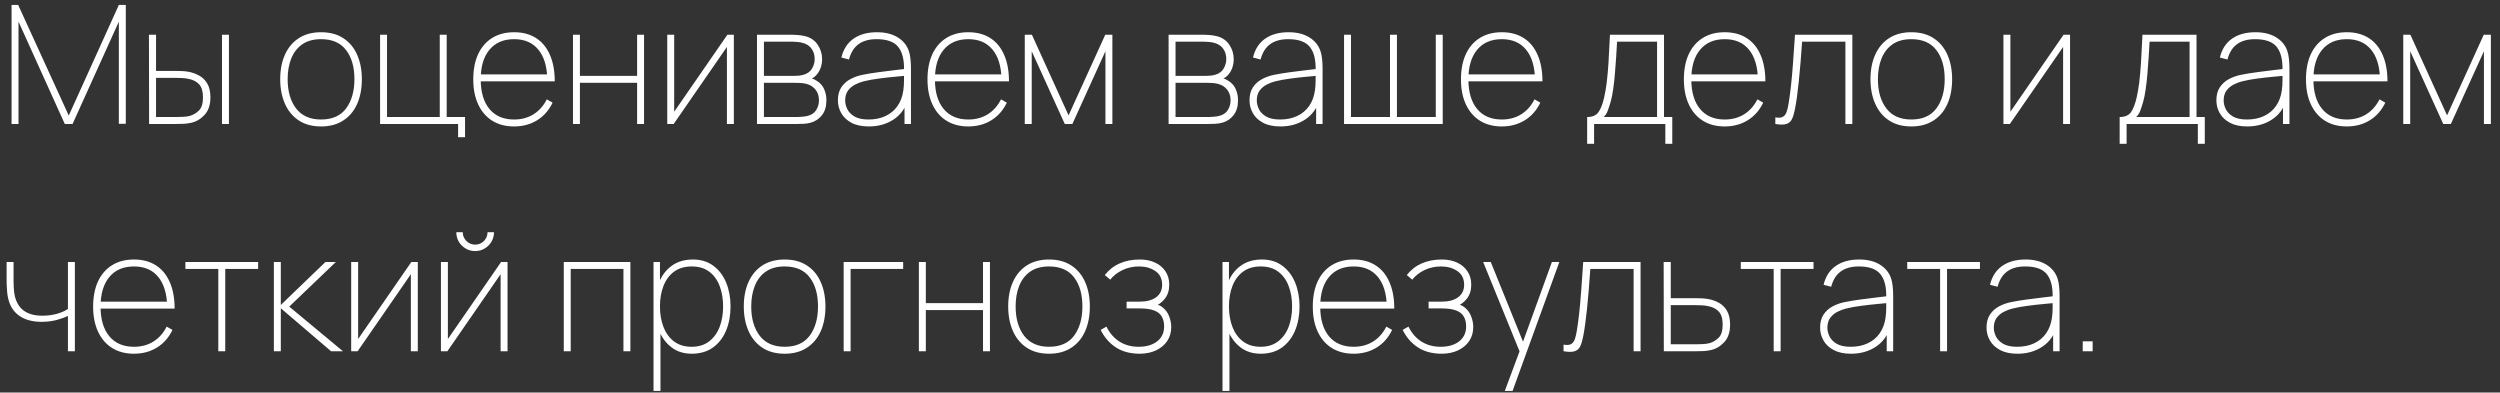 <?xml version="1.0" encoding="UTF-8"?> <svg xmlns="http://www.w3.org/2000/svg" width="242" height="38" viewBox="0 0 242 38" fill="none"><rect x="0" y="0" width="242" height="38" fill="#333333" stroke="none"/> <path d="M1.12 12V0.48H1.76L6.656 11.184L11.504 0.48H12.176V11.984H11.504V2.096L7.024 12H6.272L1.792 2.096V12H1.12ZM14.433 12L14.417 3.36H15.105V6.864H16.961C17.217 6.864 17.446 6.869 17.649 6.88C17.852 6.891 18.044 6.912 18.225 6.944C18.609 7.013 18.963 7.139 19.289 7.32C19.614 7.501 19.875 7.763 20.073 8.104C20.27 8.44 20.369 8.88 20.369 9.424C20.369 10.149 20.18 10.715 19.801 11.12C19.427 11.525 18.993 11.781 18.497 11.888C18.273 11.936 18.049 11.968 17.825 11.984C17.606 11.995 17.372 12 17.121 12H14.433ZM15.105 11.328H16.929C17.148 11.328 17.395 11.323 17.673 11.312C17.95 11.301 18.188 11.269 18.385 11.216C18.7 11.125 18.988 10.955 19.249 10.704C19.515 10.448 19.649 10.021 19.649 9.424C19.649 8.848 19.523 8.427 19.273 8.16C19.027 7.893 18.683 7.717 18.241 7.632C18.044 7.589 17.83 7.563 17.601 7.552C17.372 7.541 17.148 7.536 16.929 7.536H15.105V11.328ZM21.489 12V3.36H22.161V12H21.489ZM31.076 12.24C30.223 12.24 29.503 12.045 28.916 11.656C28.33 11.267 27.884 10.728 27.58 10.04C27.276 9.352 27.124 8.56 27.124 7.664C27.124 6.757 27.279 5.963 27.588 5.28C27.898 4.597 28.346 4.067 28.932 3.688C29.524 3.309 30.239 3.12 31.076 3.12C31.935 3.12 32.658 3.315 33.244 3.704C33.831 4.088 34.274 4.621 34.572 5.304C34.876 5.987 35.028 6.773 35.028 7.664C35.028 8.576 34.876 9.376 34.572 10.064C34.268 10.747 33.82 11.28 33.228 11.664C32.642 12.048 31.924 12.24 31.076 12.24ZM31.076 11.568C32.164 11.568 32.975 11.208 33.508 10.488C34.042 9.763 34.308 8.821 34.308 7.664C34.308 6.485 34.039 5.547 33.5 4.848C32.967 4.144 32.159 3.792 31.076 3.792C30.346 3.792 29.74 3.957 29.26 4.288C28.786 4.619 28.431 5.075 28.196 5.656C27.962 6.237 27.844 6.907 27.844 7.664C27.844 8.837 28.116 9.781 28.66 10.496C29.21 11.211 30.015 11.568 31.076 11.568ZM44.344 13.28V12H36.792V3.36H37.464V11.328H42.568V3.36H43.24V11.328H45.016V13.28H44.344ZM49.764 12.24C48.948 12.24 48.244 12.056 47.652 11.688C47.065 11.32 46.612 10.795 46.292 10.112C45.972 9.429 45.812 8.619 45.812 7.68C45.812 6.736 45.969 5.923 46.284 5.24C46.604 4.557 47.057 4.035 47.644 3.672C48.236 3.304 48.943 3.12 49.764 3.12C50.59 3.12 51.297 3.307 51.884 3.68C52.471 4.053 52.919 4.595 53.228 5.304C53.542 6.013 53.7 6.869 53.7 7.872H52.98V7.648C52.948 6.405 52.654 5.453 52.1 4.792C51.55 4.125 50.772 3.792 49.764 3.792C48.74 3.792 47.945 4.133 47.38 4.816C46.815 5.493 46.532 6.448 46.532 7.68C46.532 8.912 46.815 9.869 47.38 10.552C47.945 11.229 48.74 11.568 49.764 11.568C50.478 11.568 51.105 11.4 51.644 11.064C52.182 10.728 52.612 10.245 52.932 9.616L53.492 9.936C53.14 10.672 52.641 11.24 51.996 11.64C51.35 12.04 50.606 12.24 49.764 12.24ZM46.244 7.872V7.2H53.284V7.872H46.244ZM55.464 12V3.36H56.136V7.344H61.672V3.36H62.344V12H61.672V8.016H56.136V12H55.464ZM71.037 3.36V12H70.365V4.544L65.213 12H64.589V3.36H65.261V10.816L70.413 3.36H71.037ZM73.276 12V3.36H76.588C76.7 3.36 76.89 3.368 77.156 3.384C77.428 3.4 77.692 3.44 77.948 3.504C78.476 3.637 78.879 3.915 79.156 4.336C79.439 4.752 79.58 5.216 79.58 5.728C79.58 6 79.54 6.259 79.46 6.504C79.386 6.744 79.271 6.96 79.116 7.152C79.047 7.248 78.964 7.336 78.868 7.416C78.772 7.491 78.679 7.552 78.588 7.6C78.732 7.632 78.908 7.717 79.116 7.856C79.431 8.064 79.655 8.331 79.788 8.656C79.927 8.976 79.996 9.328 79.996 9.712C79.996 10.309 79.852 10.789 79.564 11.152C79.282 11.509 78.924 11.749 78.492 11.872C78.268 11.936 78.034 11.973 77.788 11.984C77.548 11.995 77.335 12 77.148 12H73.276ZM73.948 11.328H77.148C77.26 11.328 77.412 11.32 77.604 11.304C77.802 11.288 77.975 11.264 78.124 11.232C78.524 11.141 78.815 10.955 78.996 10.672C79.183 10.384 79.276 10.064 79.276 9.712C79.276 9.253 79.135 8.875 78.852 8.576C78.57 8.277 78.183 8.101 77.692 8.048C77.564 8.032 77.428 8.024 77.284 8.024C77.146 8.019 77.015 8.016 76.892 8.016H73.948V11.328ZM73.948 7.344H76.908C77.031 7.344 77.183 7.336 77.364 7.32C77.546 7.299 77.708 7.264 77.852 7.216C78.199 7.104 78.452 6.907 78.612 6.624C78.778 6.341 78.86 6.037 78.86 5.712C78.86 5.349 78.772 5.035 78.596 4.768C78.42 4.496 78.167 4.304 77.836 4.192C77.607 4.112 77.37 4.067 77.124 4.056C76.884 4.04 76.732 4.032 76.668 4.032H73.948V7.344ZM84.101 12.24C83.429 12.24 82.871 12.123 82.429 11.888C81.986 11.653 81.655 11.344 81.437 10.96C81.218 10.576 81.109 10.16 81.109 9.712C81.109 9.205 81.218 8.787 81.437 8.456C81.661 8.12 81.951 7.856 82.309 7.664C82.666 7.472 83.05 7.333 83.461 7.248C83.962 7.147 84.498 7.059 85.069 6.984C85.645 6.904 86.175 6.837 86.661 6.784C87.146 6.731 87.509 6.688 87.749 6.656L87.509 6.816C87.535 5.797 87.349 5.04 86.949 4.544C86.554 4.043 85.855 3.792 84.853 3.792C84.127 3.792 83.543 3.955 83.101 4.28C82.663 4.6 82.357 5.093 82.181 5.76L81.445 5.568C81.637 4.768 82.029 4.16 82.621 3.744C83.218 3.328 83.973 3.12 84.885 3.12C85.685 3.12 86.351 3.283 86.885 3.608C87.418 3.933 87.781 4.373 87.973 4.928C88.047 5.141 88.101 5.4 88.133 5.704C88.165 6.008 88.181 6.304 88.181 6.592V12H87.557V9.632L87.877 9.648C87.647 10.469 87.191 11.107 86.509 11.56C85.826 12.013 85.023 12.24 84.101 12.24ZM84.069 11.568C84.693 11.568 85.242 11.456 85.717 11.232C86.197 11.008 86.583 10.685 86.877 10.264C87.175 9.837 87.365 9.328 87.445 8.736C87.487 8.437 87.509 8.117 87.509 7.776C87.509 7.435 87.509 7.189 87.509 7.04L87.861 7.312C87.578 7.339 87.186 7.376 86.685 7.424C86.189 7.467 85.663 7.525 85.109 7.6C84.554 7.669 84.053 7.76 83.605 7.872C83.343 7.936 83.074 8.037 82.797 8.176C82.519 8.315 82.285 8.509 82.093 8.76C81.906 9.011 81.813 9.333 81.813 9.728C81.813 10.005 81.882 10.285 82.021 10.568C82.159 10.851 82.391 11.088 82.717 11.28C83.047 11.472 83.498 11.568 84.069 11.568ZM93.733 12.24C92.917 12.24 92.213 12.056 91.621 11.688C91.034 11.32 90.581 10.795 90.261 10.112C89.941 9.429 89.781 8.619 89.781 7.68C89.781 6.736 89.938 5.923 90.253 5.24C90.573 4.557 91.026 4.035 91.613 3.672C92.205 3.304 92.911 3.12 93.733 3.12C94.559 3.12 95.266 3.307 95.853 3.68C96.439 4.053 96.887 4.595 97.197 5.304C97.511 6.013 97.669 6.869 97.669 7.872H96.949V7.648C96.917 6.405 96.623 5.453 96.069 4.792C95.519 4.125 94.741 3.792 93.733 3.792C92.709 3.792 91.914 4.133 91.349 4.816C90.783 5.493 90.501 6.448 90.501 7.68C90.501 8.912 90.783 9.869 91.349 10.552C91.914 11.229 92.709 11.568 93.733 11.568C94.447 11.568 95.074 11.4 95.613 11.064C96.151 10.728 96.581 10.245 96.901 9.616L97.461 9.936C97.109 10.672 96.61 11.24 95.965 11.64C95.319 12.04 94.575 12.24 93.733 12.24ZM90.213 7.872V7.2H97.253V7.872H90.213ZM99.198 12V3.36H99.886L103.438 11.168L106.99 3.36H107.678V12H107.006V4.96L103.806 12H103.07L99.87 4.96V12H99.198ZM113.12 12V3.36H116.432C116.544 3.36 116.733 3.368 117 3.384C117.272 3.4 117.536 3.44 117.792 3.504C118.32 3.637 118.723 3.915 119 4.336C119.283 4.752 119.424 5.216 119.424 5.728C119.424 6 119.384 6.259 119.304 6.504C119.229 6.744 119.115 6.96 118.96 7.152C118.891 7.248 118.808 7.336 118.712 7.416C118.616 7.491 118.523 7.552 118.432 7.6C118.576 7.632 118.752 7.717 118.96 7.856C119.275 8.064 119.499 8.331 119.632 8.656C119.771 8.976 119.84 9.328 119.84 9.712C119.84 10.309 119.696 10.789 119.408 11.152C119.125 11.509 118.768 11.749 118.336 11.872C118.112 11.936 117.877 11.973 117.632 11.984C117.392 11.995 117.179 12 116.992 12H113.12ZM113.792 11.328H116.992C117.104 11.328 117.256 11.32 117.448 11.304C117.645 11.288 117.819 11.264 117.968 11.232C118.368 11.141 118.659 10.955 118.84 10.672C119.027 10.384 119.12 10.064 119.12 9.712C119.12 9.253 118.979 8.875 118.696 8.576C118.413 8.277 118.027 8.101 117.536 8.048C117.408 8.032 117.272 8.024 117.128 8.024C116.989 8.019 116.859 8.016 116.736 8.016H113.792V11.328ZM113.792 7.344H116.752C116.875 7.344 117.027 7.336 117.208 7.32C117.389 7.299 117.552 7.264 117.696 7.216C118.043 7.104 118.296 6.907 118.456 6.624C118.621 6.341 118.704 6.037 118.704 5.712C118.704 5.349 118.616 5.035 118.44 4.768C118.264 4.496 118.011 4.304 117.68 4.192C117.451 4.112 117.213 4.067 116.968 4.056C116.728 4.04 116.576 4.032 116.512 4.032H113.792V7.344ZM123.945 12.24C123.273 12.24 122.715 12.123 122.273 11.888C121.83 11.653 121.499 11.344 121.281 10.96C121.062 10.576 120.953 10.16 120.953 9.712C120.953 9.205 121.062 8.787 121.281 8.456C121.505 8.12 121.795 7.856 122.153 7.664C122.51 7.472 122.894 7.333 123.305 7.248C123.806 7.147 124.342 7.059 124.913 6.984C125.489 6.904 126.019 6.837 126.505 6.784C126.99 6.731 127.353 6.688 127.593 6.656L127.353 6.816C127.379 5.797 127.193 5.04 126.793 4.544C126.398 4.043 125.699 3.792 124.697 3.792C123.971 3.792 123.387 3.955 122.945 4.28C122.507 4.6 122.201 5.093 122.025 5.76L121.289 5.568C121.481 4.768 121.873 4.16 122.465 3.744C123.062 3.328 123.817 3.12 124.729 3.12C125.529 3.12 126.195 3.283 126.729 3.608C127.262 3.933 127.625 4.373 127.817 4.928C127.891 5.141 127.945 5.4 127.977 5.704C128.009 6.008 128.025 6.304 128.025 6.592V12H127.401V9.632L127.721 9.648C127.491 10.469 127.035 11.107 126.353 11.56C125.67 12.013 124.867 12.24 123.945 12.24ZM123.913 11.568C124.537 11.568 125.086 11.456 125.561 11.232C126.041 11.008 126.427 10.685 126.721 10.264C127.019 9.837 127.209 9.328 127.289 8.736C127.331 8.437 127.353 8.117 127.353 7.776C127.353 7.435 127.353 7.189 127.353 7.04L127.705 7.312C127.422 7.339 127.03 7.376 126.529 7.424C126.033 7.467 125.507 7.525 124.953 7.6C124.398 7.669 123.897 7.76 123.449 7.872C123.187 7.936 122.918 8.037 122.641 8.176C122.363 8.315 122.129 8.509 121.937 8.76C121.75 9.011 121.657 9.333 121.657 9.728C121.657 10.005 121.726 10.285 121.865 10.568C122.003 10.851 122.235 11.088 122.561 11.28C122.891 11.472 123.342 11.568 123.913 11.568ZM130.104 12V3.36H130.776V11.328H134.552V3.36H135.224V11.328H138.984V3.36H139.656V12H130.104ZM145.373 12.24C144.557 12.24 143.853 12.056 143.261 11.688C142.675 11.32 142.221 10.795 141.901 10.112C141.581 9.429 141.421 8.619 141.421 7.68C141.421 6.736 141.579 5.923 141.893 5.24C142.213 4.557 142.667 4.035 143.253 3.672C143.845 3.304 144.552 3.12 145.373 3.12C146.2 3.12 146.907 3.307 147.493 3.68C148.08 4.053 148.528 4.595 148.837 5.304C149.152 6.013 149.309 6.869 149.309 7.872H148.589V7.648C148.557 6.405 148.264 5.453 147.709 4.792C147.16 4.125 146.381 3.792 145.373 3.792C144.349 3.792 143.555 4.133 142.989 4.816C142.424 5.493 142.141 6.448 142.141 7.68C142.141 8.912 142.424 9.869 142.989 10.552C143.555 11.229 144.349 11.568 145.373 11.568C146.088 11.568 146.715 11.4 147.253 11.064C147.792 10.728 148.221 10.245 148.541 9.616L149.101 9.936C148.749 10.672 148.251 11.24 147.605 11.64C146.96 12.04 146.216 12.24 145.373 12.24ZM141.853 7.872V7.2H148.893V7.872H141.853ZM153.636 13.92V11.328C154.143 11.328 154.508 11.171 154.732 10.856C154.956 10.541 155.14 10.064 155.284 9.424C155.386 8.981 155.468 8.499 155.532 7.976C155.596 7.453 155.652 6.824 155.7 6.088C155.748 5.352 155.796 4.443 155.844 3.36H161.076V11.328H161.876V13.92H161.204V12H154.308V13.92H153.636ZM155.236 11.328H160.404V4.032H156.532C156.511 4.496 156.482 4.995 156.444 5.528C156.412 6.061 156.372 6.595 156.324 7.128C156.282 7.661 156.226 8.16 156.156 8.624C156.092 9.088 156.015 9.483 155.924 9.808C155.828 10.144 155.732 10.443 155.636 10.704C155.54 10.965 155.407 11.173 155.236 11.328ZM166.951 12.24C166.135 12.24 165.431 12.056 164.839 11.688C164.253 11.32 163.799 10.795 163.479 10.112C163.159 9.429 162.999 8.619 162.999 7.68C162.999 6.736 163.157 5.923 163.471 5.24C163.791 4.557 164.245 4.035 164.831 3.672C165.423 3.304 166.13 3.12 166.951 3.12C167.778 3.12 168.485 3.307 169.071 3.68C169.658 4.053 170.106 4.595 170.415 5.304C170.73 6.013 170.887 6.869 170.887 7.872H170.167V7.648C170.135 6.405 169.842 5.453 169.287 4.792C168.738 4.125 167.959 3.792 166.951 3.792C165.927 3.792 165.133 4.133 164.567 4.816C164.002 5.493 163.719 6.448 163.719 7.68C163.719 8.912 164.002 9.869 164.567 10.552C165.133 11.229 165.927 11.568 166.951 11.568C167.666 11.568 168.293 11.4 168.831 11.064C169.37 10.728 169.799 10.245 170.119 9.616L170.679 9.936C170.327 10.672 169.829 11.24 169.183 11.64C168.538 12.04 167.794 12.24 166.951 12.24ZM163.431 7.872V7.2H170.471V7.872H163.431ZM171.851 12V11.36C172.177 11.419 172.422 11.4 172.587 11.304C172.753 11.203 172.873 11.043 172.947 10.824C173.022 10.605 173.083 10.347 173.131 10.048C173.222 9.499 173.302 8.907 173.371 8.272C173.441 7.632 173.505 6.912 173.563 6.112C173.627 5.312 173.691 4.395 173.755 3.36H179.307V12H178.635V4.032H174.443C174.395 4.741 174.345 5.421 174.291 6.072C174.238 6.717 174.182 7.323 174.123 7.888C174.065 8.453 174.003 8.968 173.939 9.432C173.875 9.891 173.809 10.288 173.739 10.624C173.665 10.997 173.571 11.301 173.459 11.536C173.347 11.765 173.169 11.92 172.923 12C172.678 12.08 172.321 12.08 171.851 12ZM185.014 12.24C184.161 12.24 183.441 12.045 182.854 11.656C182.267 11.267 181.822 10.728 181.518 10.04C181.214 9.352 181.062 8.56 181.062 7.664C181.062 6.757 181.217 5.963 181.526 5.28C181.835 4.597 182.283 4.067 182.87 3.688C183.462 3.309 184.177 3.12 185.014 3.12C185.873 3.12 186.595 3.315 187.182 3.704C187.769 4.088 188.211 4.621 188.51 5.304C188.814 5.987 188.966 6.773 188.966 7.664C188.966 8.576 188.814 9.376 188.51 10.064C188.206 10.747 187.758 11.28 187.166 11.664C186.579 12.048 185.862 12.24 185.014 12.24ZM185.014 11.568C186.102 11.568 186.913 11.208 187.446 10.488C187.979 9.763 188.246 8.821 188.246 7.664C188.246 6.485 187.977 5.547 187.438 4.848C186.905 4.144 186.097 3.792 185.014 3.792C184.283 3.792 183.678 3.957 183.198 4.288C182.723 4.619 182.369 5.075 182.134 5.656C181.899 6.237 181.782 6.907 181.782 7.664C181.782 8.837 182.054 9.781 182.598 10.496C183.147 11.211 183.953 11.568 185.014 11.568ZM200.381 3.36V12H199.709V4.544L194.557 12H193.933V3.36H194.605V10.816L199.757 3.36H200.381ZM205.183 13.92V11.328C205.69 11.328 206.055 11.171 206.279 10.856C206.503 10.541 206.687 10.064 206.831 9.424C206.932 8.981 207.015 8.499 207.079 7.976C207.143 7.453 207.199 6.824 207.247 6.088C207.295 5.352 207.343 4.443 207.391 3.36H212.623V11.328H213.423V13.92H212.751V12H205.855V13.92H205.183ZM206.783 11.328H211.951V4.032H208.079C208.058 4.496 208.028 4.995 207.991 5.528C207.959 6.061 207.919 6.595 207.871 7.128C207.828 7.661 207.772 8.16 207.703 8.624C207.639 9.088 207.562 9.483 207.471 9.808C207.375 10.144 207.279 10.443 207.183 10.704C207.087 10.965 206.954 11.173 206.783 11.328ZM217.538 12.24C216.866 12.24 216.309 12.123 215.866 11.888C215.424 11.653 215.093 11.344 214.874 10.96C214.656 10.576 214.546 10.16 214.546 9.712C214.546 9.205 214.656 8.787 214.874 8.456C215.098 8.12 215.389 7.856 215.746 7.664C216.104 7.472 216.488 7.333 216.898 7.248C217.4 7.147 217.936 7.059 218.506 6.984C219.082 6.904 219.613 6.837 220.098 6.784C220.584 6.731 220.946 6.688 221.186 6.656L220.946 6.816C220.973 5.797 220.786 5.04 220.386 4.544C219.992 4.043 219.293 3.792 218.29 3.792C217.565 3.792 216.981 3.955 216.538 4.28C216.101 4.6 215.794 5.093 215.618 5.76L214.882 5.568C215.074 4.768 215.466 4.16 216.058 3.744C216.656 3.328 217.41 3.12 218.322 3.12C219.122 3.12 219.789 3.283 220.322 3.608C220.856 3.933 221.218 4.373 221.41 4.928C221.485 5.141 221.538 5.4 221.57 5.704C221.602 6.008 221.618 6.304 221.618 6.592V12H220.994V9.632L221.314 9.648C221.085 10.469 220.629 11.107 219.946 11.56C219.264 12.013 218.461 12.24 217.538 12.24ZM217.506 11.568C218.13 11.568 218.68 11.456 219.154 11.232C219.634 11.008 220.021 10.685 220.314 10.264C220.613 9.837 220.802 9.328 220.882 8.736C220.925 8.437 220.946 8.117 220.946 7.776C220.946 7.435 220.946 7.189 220.946 7.04L221.298 7.312C221.016 7.339 220.624 7.376 220.122 7.424C219.626 7.467 219.101 7.525 218.546 7.6C217.992 7.669 217.49 7.76 217.042 7.872C216.781 7.936 216.512 8.037 216.234 8.176C215.957 8.315 215.722 8.509 215.53 8.76C215.344 9.011 215.25 9.333 215.25 9.728C215.25 10.005 215.32 10.285 215.458 10.568C215.597 10.851 215.829 11.088 216.154 11.28C216.485 11.472 216.936 11.568 217.506 11.568ZM227.17 12.24C226.354 12.24 225.65 12.056 225.058 11.688C224.471 11.32 224.018 10.795 223.698 10.112C223.378 9.429 223.218 8.619 223.218 7.68C223.218 6.736 223.375 5.923 223.69 5.24C224.01 4.557 224.463 4.035 225.05 3.672C225.642 3.304 226.349 3.12 227.17 3.12C227.997 3.12 228.703 3.307 229.29 3.68C229.877 4.053 230.325 4.595 230.634 5.304C230.949 6.013 231.106 6.869 231.106 7.872H230.386V7.648C230.354 6.405 230.061 5.453 229.506 4.792C228.957 4.125 228.178 3.792 227.17 3.792C226.146 3.792 225.351 4.133 224.786 4.816C224.221 5.493 223.938 6.448 223.938 7.68C223.938 8.912 224.221 9.869 224.786 10.552C225.351 11.229 226.146 11.568 227.17 11.568C227.885 11.568 228.511 11.4 229.05 11.064C229.589 10.728 230.018 10.245 230.338 9.616L230.898 9.936C230.546 10.672 230.047 11.24 229.402 11.64C228.757 12.04 228.013 12.24 227.17 12.24ZM223.65 7.872V7.2H230.69V7.872H223.65ZM232.636 12V3.36H233.324L236.876 11.168L240.428 3.36H241.116V12H240.444V4.96L237.244 12H236.508L233.308 4.96V12H232.636ZM6.576 34V30.576C6.299 30.72 5.933 30.853 5.48 30.976C5.032 31.093 4.544 31.152 4.016 31.152C3.152 31.152 2.443 30.963 1.888 30.584C1.333 30.2 0.971 29.648 0.8 28.928C0.747 28.704 0.709 28.469 0.688 28.224C0.667 27.973 0.653 27.749 0.648 27.552C0.643 27.349 0.64 27.211 0.64 27.136V25.36H1.312V27.136C1.312 27.349 1.317 27.568 1.328 27.792C1.339 28.016 1.36 28.229 1.392 28.432C1.504 29.12 1.784 29.648 2.232 30.016C2.68 30.379 3.307 30.56 4.112 30.56C4.571 30.56 5.019 30.504 5.456 30.392C5.899 30.275 6.272 30.112 6.576 29.904V25.36H7.248V34H6.576ZM12.967 34.24C12.151 34.24 11.447 34.056 10.855 33.688C10.268 33.32 9.815 32.795 9.495 32.112C9.175 31.429 9.015 30.619 9.015 29.68C9.015 28.736 9.172 27.923 9.487 27.24C9.807 26.557 10.26 26.035 10.847 25.672C11.439 25.304 12.146 25.12 12.967 25.12C13.794 25.12 14.5 25.307 15.087 25.68C15.674 26.053 16.122 26.595 16.431 27.304C16.746 28.013 16.903 28.869 16.903 29.872H16.183V29.648C16.151 28.405 15.858 27.453 15.303 26.792C14.754 26.125 13.975 25.792 12.967 25.792C11.943 25.792 11.148 26.133 10.583 26.816C10.018 27.493 9.735 28.448 9.735 29.68C9.735 30.912 10.018 31.869 10.583 32.552C11.148 33.229 11.943 33.568 12.967 33.568C13.682 33.568 14.308 33.4 14.847 33.064C15.386 32.728 15.815 32.245 16.135 31.616L16.695 31.936C16.343 32.672 15.844 33.24 15.199 33.64C14.554 34.04 13.81 34.24 12.967 34.24ZM9.447 29.872V29.2H16.487V29.872H9.447ZM21.131 34V26.032H17.947V25.36H24.987V26.032H21.803V34H21.131ZM26.511 34V25.36H27.183V29.52L31.503 25.36H32.511L27.999 29.68L33.199 34H32.047L27.183 29.84V34H26.511ZM40.443 25.36V34H39.771V26.544L34.619 34H33.995V25.36H34.667V32.816L39.819 25.36H40.443ZM45.995 24.304C45.658 24.304 45.352 24.221 45.075 24.056C44.797 23.891 44.576 23.672 44.41 23.4C44.251 23.123 44.17 22.816 44.17 22.48H44.794C44.794 22.805 44.912 23.088 45.147 23.328C45.386 23.563 45.669 23.68 45.995 23.68C46.331 23.68 46.613 23.563 46.843 23.328C47.077 23.088 47.194 22.805 47.194 22.48H47.819C47.819 22.816 47.736 23.123 47.571 23.4C47.41 23.672 47.192 23.891 46.914 24.056C46.637 24.221 46.331 24.304 45.995 24.304ZM49.13 25.36V34H48.459V26.544L43.306 34H42.682V25.36H43.355V32.816L48.507 25.36H49.13ZM54.573 34V25.36H61.021V34H60.349V26.032H55.245V34H54.573ZM66.957 34.24C66.194 34.24 65.546 34.037 65.013 33.632C64.479 33.227 64.071 32.68 63.789 31.992C63.511 31.299 63.373 30.523 63.373 29.664C63.373 28.789 63.514 28.011 63.797 27.328C64.079 26.64 64.495 26.101 65.045 25.712C65.599 25.317 66.279 25.12 67.085 25.12C67.858 25.12 68.514 25.323 69.053 25.728C69.597 26.128 70.01 26.672 70.293 27.36C70.575 28.048 70.717 28.816 70.717 29.664C70.717 30.528 70.573 31.307 70.285 32C69.997 32.688 69.573 33.235 69.013 33.64C68.458 34.04 67.773 34.24 66.957 34.24ZM63.261 37.84V25.36H63.885V32.16H63.933V37.84H63.261ZM66.957 33.568C67.623 33.568 68.181 33.397 68.629 33.056C69.082 32.715 69.423 32.251 69.653 31.664C69.882 31.072 69.997 30.405 69.997 29.664C69.997 28.928 69.885 28.269 69.661 27.688C69.442 27.101 69.109 26.64 68.661 26.304C68.213 25.963 67.645 25.792 66.957 25.792C66.285 25.792 65.719 25.957 65.261 26.288C64.807 26.619 64.463 27.077 64.229 27.664C63.999 28.245 63.885 28.912 63.885 29.664C63.885 30.405 63.999 31.072 64.229 31.664C64.458 32.251 64.799 32.715 65.253 33.056C65.711 33.397 66.279 33.568 66.957 33.568ZM75.951 34.24C75.098 34.24 74.378 34.045 73.791 33.656C73.205 33.267 72.759 32.728 72.455 32.04C72.151 31.352 71.999 30.56 71.999 29.664C71.999 28.757 72.154 27.963 72.463 27.28C72.773 26.597 73.221 26.067 73.807 25.688C74.399 25.309 75.114 25.12 75.951 25.12C76.81 25.12 77.533 25.315 78.119 25.704C78.706 26.088 79.149 26.621 79.447 27.304C79.751 27.987 79.903 28.773 79.903 29.664C79.903 30.576 79.751 31.376 79.447 32.064C79.143 32.747 78.695 33.28 78.103 33.664C77.517 34.048 76.799 34.24 75.951 34.24ZM75.951 33.568C77.039 33.568 77.85 33.208 78.383 32.488C78.917 31.763 79.183 30.821 79.183 29.664C79.183 28.485 78.914 27.547 78.375 26.848C77.842 26.144 77.034 25.792 75.951 25.792C75.221 25.792 74.615 25.957 74.135 26.288C73.661 26.619 73.306 27.075 73.071 27.656C72.837 28.237 72.719 28.907 72.719 29.664C72.719 30.837 72.991 31.781 73.535 32.496C74.085 33.211 74.89 33.568 75.951 33.568ZM81.667 34V25.36H87.427V26.032H82.339V34H81.667ZM88.948 34V25.36H89.62V29.344H95.156V25.36H95.828V34H95.156V30.016H89.62V34H88.948ZM101.545 34.24C100.692 34.24 99.972 34.045 99.385 33.656C98.799 33.267 98.353 32.728 98.049 32.04C97.745 31.352 97.593 30.56 97.593 29.664C97.593 28.757 97.748 27.963 98.057 27.28C98.367 26.597 98.814 26.067 99.401 25.688C99.993 25.309 100.708 25.12 101.545 25.12C102.404 25.12 103.126 25.315 103.713 25.704C104.3 26.088 104.742 26.621 105.041 27.304C105.345 27.987 105.497 28.773 105.497 29.664C105.497 30.576 105.345 31.376 105.041 32.064C104.737 32.747 104.289 33.28 103.697 33.664C103.11 34.048 102.393 34.24 101.545 34.24ZM101.545 33.568C102.633 33.568 103.444 33.208 103.977 32.488C104.51 31.763 104.777 30.821 104.777 29.664C104.777 28.485 104.508 27.547 103.969 26.848C103.436 26.144 102.628 25.792 101.545 25.792C100.814 25.792 100.209 25.957 99.729 26.288C99.254 26.619 98.9 27.075 98.665 27.656C98.43 28.237 98.313 28.907 98.313 29.664C98.313 30.837 98.585 31.781 99.129 32.496C99.678 33.211 100.484 33.568 101.545 33.568ZM110.319 34.24C109.417 34.24 108.652 34.037 108.023 33.632C107.399 33.227 106.905 32.661 106.543 31.936L107.103 31.616C107.423 32.256 107.847 32.741 108.375 33.072C108.903 33.403 109.519 33.568 110.223 33.568C110.959 33.568 111.553 33.395 112.007 33.048C112.46 32.696 112.687 32.213 112.687 31.6C112.687 31.221 112.612 30.904 112.463 30.648C112.319 30.387 112.073 30.189 111.727 30.056C111.385 29.923 110.921 29.856 110.335 29.856H109.055V29.2H110.319C110.991 29.2 111.521 29.059 111.911 28.776C112.3 28.488 112.495 28.085 112.495 27.568C112.495 26.976 112.276 26.533 111.839 26.24C111.401 25.941 110.873 25.792 110.255 25.792C109.679 25.792 109.145 25.909 108.655 26.144C108.169 26.379 107.775 26.688 107.471 27.072L106.943 26.624C107.343 26.117 107.825 25.741 108.391 25.496C108.961 25.245 109.609 25.12 110.335 25.12C110.889 25.12 111.38 25.219 111.807 25.416C112.239 25.613 112.575 25.896 112.815 26.264C113.06 26.627 113.183 27.056 113.183 27.552C113.183 28.101 113.041 28.555 112.759 28.912C112.481 29.269 112.111 29.536 111.647 29.712L111.551 29.392C111.983 29.424 112.332 29.56 112.599 29.8C112.871 30.035 113.068 30.323 113.191 30.664C113.313 31 113.375 31.333 113.375 31.664C113.375 32.176 113.244 32.627 112.983 33.016C112.721 33.4 112.359 33.701 111.895 33.92C111.436 34.133 110.911 34.24 110.319 34.24ZM122.035 34.24C121.272 34.24 120.624 34.037 120.091 33.632C119.557 33.227 119.149 32.68 118.867 31.992C118.589 31.299 118.451 30.523 118.451 29.664C118.451 28.789 118.592 28.011 118.875 27.328C119.157 26.64 119.573 26.101 120.123 25.712C120.677 25.317 121.357 25.12 122.163 25.12C122.936 25.12 123.592 25.323 124.131 25.728C124.675 26.128 125.088 26.672 125.371 27.36C125.653 28.048 125.795 28.816 125.795 29.664C125.795 30.528 125.651 31.307 125.363 32C125.075 32.688 124.651 33.235 124.091 33.64C123.536 34.04 122.851 34.24 122.035 34.24ZM118.339 37.84V25.36H118.963V32.16H119.011V37.84H118.339ZM122.035 33.568C122.701 33.568 123.259 33.397 123.707 33.056C124.16 32.715 124.501 32.251 124.731 31.664C124.96 31.072 125.075 30.405 125.075 29.664C125.075 28.928 124.963 28.269 124.739 27.688C124.52 27.101 124.187 26.64 123.739 26.304C123.291 25.963 122.723 25.792 122.035 25.792C121.363 25.792 120.797 25.957 120.339 26.288C119.885 26.619 119.541 27.077 119.307 27.664C119.077 28.245 118.963 28.912 118.963 29.664C118.963 30.405 119.077 31.072 119.307 31.664C119.536 32.251 119.877 32.715 120.331 33.056C120.789 33.397 121.357 33.568 122.035 33.568ZM131.03 34.24C130.214 34.24 129.51 34.056 128.918 33.688C128.331 33.32 127.878 32.795 127.558 32.112C127.238 31.429 127.078 30.619 127.078 29.68C127.078 28.736 127.235 27.923 127.55 27.24C127.87 26.557 128.323 26.035 128.91 25.672C129.502 25.304 130.208 25.12 131.03 25.12C131.856 25.12 132.563 25.307 133.15 25.68C133.736 26.053 134.184 26.595 134.494 27.304C134.808 28.013 134.966 28.869 134.966 29.872H134.246V29.648C134.214 28.405 133.92 27.453 133.366 26.792C132.816 26.125 132.038 25.792 131.03 25.792C130.006 25.792 129.211 26.133 128.646 26.816C128.08 27.493 127.798 28.448 127.798 29.68C127.798 30.912 128.08 31.869 128.646 32.552C129.211 33.229 130.006 33.568 131.03 33.568C131.744 33.568 132.371 33.4 132.91 33.064C133.448 32.728 133.878 32.245 134.198 31.616L134.758 31.936C134.406 32.672 133.907 33.24 133.262 33.64C132.616 34.04 131.872 34.24 131.03 34.24ZM127.51 29.872V29.2H134.55V29.872H127.51ZM139.553 34.24C138.652 34.24 137.886 34.037 137.257 33.632C136.633 33.227 136.14 32.661 135.777 31.936L136.337 31.616C136.657 32.256 137.081 32.741 137.609 33.072C138.137 33.403 138.753 33.568 139.457 33.568C140.193 33.568 140.788 33.395 141.241 33.048C141.694 32.696 141.921 32.213 141.921 31.6C141.921 31.221 141.846 30.904 141.697 30.648C141.553 30.387 141.308 30.189 140.961 30.056C140.62 29.923 140.156 29.856 139.569 29.856H138.289V29.2H139.553C140.225 29.2 140.756 29.059 141.145 28.776C141.534 28.488 141.729 28.085 141.729 27.568C141.729 26.976 141.51 26.533 141.073 26.24C140.636 25.941 140.108 25.792 139.489 25.792C138.913 25.792 138.38 25.909 137.889 26.144C137.404 26.379 137.009 26.688 136.705 27.072L136.177 26.624C136.577 26.117 137.06 25.741 137.625 25.496C138.196 25.245 138.844 25.12 139.569 25.12C140.124 25.12 140.614 25.219 141.041 25.416C141.473 25.613 141.809 25.896 142.049 26.264C142.294 26.627 142.417 27.056 142.417 27.552C142.417 28.101 142.276 28.555 141.993 28.912C141.716 29.269 141.345 29.536 140.881 29.712L140.785 29.392C141.217 29.424 141.566 29.56 141.833 29.8C142.105 30.035 142.302 30.323 142.425 30.664C142.548 31 142.609 31.333 142.609 31.664C142.609 32.176 142.478 32.627 142.217 33.016C141.956 33.4 141.593 33.701 141.129 33.92C140.67 34.133 140.145 34.24 139.553 34.24ZM145.666 37.84L147.346 33.328L147.362 34.672L143.57 25.36H144.306L147.698 33.744H147.186L150.226 25.36H150.946L146.418 37.84H145.666ZM151.351 34V33.36C151.677 33.419 151.922 33.4 152.087 33.304C152.253 33.203 152.373 33.043 152.447 32.824C152.522 32.605 152.583 32.347 152.631 32.048C152.722 31.499 152.802 30.907 152.871 30.272C152.941 29.632 153.005 28.912 153.063 28.112C153.127 27.312 153.191 26.395 153.255 25.36H158.807V34H158.135V26.032H153.943C153.895 26.741 153.845 27.421 153.791 28.072C153.738 28.717 153.682 29.323 153.623 29.888C153.565 30.453 153.503 30.968 153.439 31.432C153.375 31.891 153.309 32.288 153.239 32.624C153.165 32.997 153.071 33.301 152.959 33.536C152.847 33.765 152.669 33.92 152.423 34C152.178 34.08 151.821 34.08 151.351 34ZM161.058 34L161.042 25.36H161.73V28.864H164.066C164.322 28.864 164.551 28.869 164.754 28.88C164.957 28.891 165.149 28.912 165.33 28.944C165.714 29.008 166.069 29.131 166.394 29.312C166.719 29.493 166.981 29.755 167.178 30.096C167.375 30.437 167.474 30.88 167.474 31.424C167.474 32.149 167.285 32.715 166.906 33.12C166.533 33.525 166.098 33.781 165.602 33.888C165.378 33.936 165.154 33.968 164.93 33.984C164.711 33.995 164.477 34 164.226 34H161.058ZM161.73 33.328H164.034C164.253 33.328 164.501 33.323 164.778 33.312C165.055 33.301 165.293 33.269 165.49 33.216C165.805 33.125 166.093 32.955 166.354 32.704C166.621 32.448 166.754 32.021 166.754 31.424C166.754 30.848 166.629 30.427 166.378 30.16C166.133 29.893 165.789 29.717 165.346 29.632C165.149 29.589 164.935 29.563 164.706 29.552C164.477 29.541 164.253 29.536 164.034 29.536H161.73V33.328ZM171.693 34V26.032H168.509V25.36H175.549V26.032H172.365V34H171.693ZM179.179 34.24C178.507 34.24 177.95 34.123 177.507 33.888C177.064 33.653 176.734 33.344 176.515 32.96C176.296 32.576 176.187 32.16 176.187 31.712C176.187 31.205 176.296 30.787 176.515 30.456C176.739 30.12 177.03 29.856 177.387 29.664C177.744 29.472 178.128 29.333 178.539 29.248C179.04 29.147 179.576 29.059 180.147 28.984C180.723 28.904 181.254 28.837 181.739 28.784C182.224 28.731 182.587 28.688 182.827 28.656L182.587 28.816C182.614 27.797 182.427 27.04 182.027 26.544C181.632 26.043 180.934 25.792 179.931 25.792C179.206 25.792 178.622 25.955 178.179 26.28C177.742 26.6 177.435 27.093 177.259 27.76L176.523 27.568C176.715 26.768 177.107 26.16 177.699 25.744C178.296 25.328 179.051 25.12 179.963 25.12C180.763 25.12 181.43 25.283 181.963 25.608C182.496 25.933 182.859 26.373 183.051 26.928C183.126 27.141 183.179 27.4 183.211 27.704C183.243 28.008 183.259 28.304 183.259 28.592V34H182.635V31.632L182.955 31.648C182.726 32.469 182.27 33.107 181.587 33.56C180.904 34.013 180.102 34.24 179.179 34.24ZM179.147 33.568C179.771 33.568 180.32 33.456 180.795 33.232C181.275 33.008 181.662 32.685 181.955 32.264C182.254 31.837 182.443 31.328 182.523 30.736C182.566 30.437 182.587 30.117 182.587 29.776C182.587 29.435 182.587 29.189 182.587 29.04L182.939 29.312C182.656 29.339 182.264 29.376 181.763 29.424C181.267 29.467 180.742 29.525 180.187 29.6C179.632 29.669 179.131 29.76 178.683 29.872C178.422 29.936 178.152 30.037 177.875 30.176C177.598 30.315 177.363 30.509 177.171 30.76C176.984 31.011 176.891 31.333 176.891 31.728C176.891 32.005 176.96 32.285 177.099 32.568C177.238 32.851 177.47 33.088 177.795 33.28C178.126 33.472 178.576 33.568 179.147 33.568ZM187.803 34V26.032H184.619V25.36H191.659V26.032H188.475V34H187.803ZM195.288 34.24C194.616 34.24 194.059 34.123 193.616 33.888C193.174 33.653 192.843 33.344 192.624 32.96C192.406 32.576 192.296 32.16 192.296 31.712C192.296 31.205 192.406 30.787 192.624 30.456C192.848 30.12 193.139 29.856 193.496 29.664C193.854 29.472 194.238 29.333 194.648 29.248C195.15 29.147 195.686 29.059 196.256 28.984C196.832 28.904 197.363 28.837 197.848 28.784C198.334 28.731 198.696 28.688 198.936 28.656L198.696 28.816C198.723 27.797 198.536 27.04 198.136 26.544C197.742 26.043 197.043 25.792 196.04 25.792C195.315 25.792 194.731 25.955 194.288 26.28C193.851 26.6 193.544 27.093 193.368 27.76L192.632 27.568C192.824 26.768 193.216 26.16 193.808 25.744C194.406 25.328 195.16 25.12 196.072 25.12C196.872 25.12 197.539 25.283 198.072 25.608C198.606 25.933 198.968 26.373 199.16 26.928C199.235 27.141 199.288 27.4 199.32 27.704C199.352 28.008 199.368 28.304 199.368 28.592V34H198.744V31.632L199.064 31.648C198.835 32.469 198.379 33.107 197.696 33.56C197.014 34.013 196.211 34.24 195.288 34.24ZM195.256 33.568C195.88 33.568 196.43 33.456 196.904 33.232C197.384 33.008 197.771 32.685 198.064 32.264C198.363 31.837 198.552 31.328 198.632 30.736C198.675 30.437 198.696 30.117 198.696 29.776C198.696 29.435 198.696 29.189 198.696 29.04L199.048 29.312C198.766 29.339 198.374 29.376 197.872 29.424C197.376 29.467 196.851 29.525 196.296 29.6C195.742 29.669 195.24 29.76 194.792 29.872C194.531 29.936 194.262 30.037 193.984 30.176C193.707 30.315 193.472 30.509 193.28 30.76C193.094 31.011 193 31.333 193 31.728C193 32.005 193.07 32.285 193.208 32.568C193.347 32.851 193.579 33.088 193.904 33.28C194.235 33.472 194.686 33.568 195.256 33.568ZM201.608 34V33.04H202.568V34H201.608Z" fill="white"></path> </svg> 